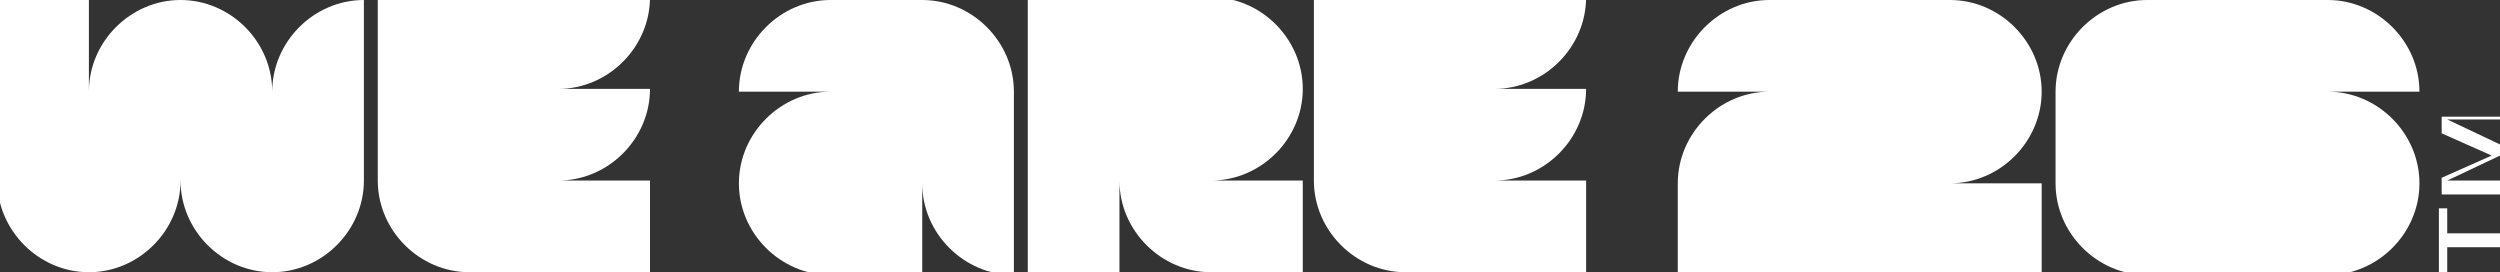 <?xml version="1.0" encoding="UTF-8"?>
<svg xmlns="http://www.w3.org/2000/svg" version="1.1" viewBox="0 0 90 9.8">
  <rect x="0" y="0" width="90" height="9.8" fill="#333333" stroke="none"/>
  <defs>
    <style>
      .cls-1 {
        fill: #fff;
      }
    </style>
  </defs>
  <!-- Generator: Adobe Illustrator 28.7.3, SVG Export Plug-In . SVG Version: 1.2.0 Build 164)  -->
  <g>
    <g id="Layer_1">
      <g>
        <g>
          <g>
            <path class="cls-1" d="M83.8,3.3h3.3c0-1.8-1.5-3.3-3.3-3.3h-6.5c-1.8,0-3.3,1.5-3.3,3.3v3.3h0c0,1.8,1.5,3.3,3.3,3.3h6.5c1.8,0,3.3-1.5,3.3-3.3h0c0-1.8-1.5-3.3-3.3-3.3Z"/>
            <path class="cls-1" d="M70.2,0h-6.5c-1.8,0-3.3,1.5-3.3,3.3h3.3c-1.8,0-3.3,1.5-3.3,3.3h0v3.3h13.1v-3.3h-3.3c1.8,0,3.3-1.5,3.3-3.3h0c0-1.8-1.5-3.3-3.3-3.3Z"/>
          </g>
          <g>
            <path class="cls-1" d="M57.1,0h-9.8v6.5h0c0,1.8,1.5,3.3,3.3,3.3h6.5v-3.3h-3.3c1.8,0,3.3-1.5,3.3-3.3h-3.3c1.8,0,3.3-1.5,3.3-3.3Z"/>
            <path class="cls-1" d="M43.5,0h-6.5v9.8h3.3v-3.3c0,1.8,1.5,3.3,3.3,3.3h3.3v-3.3h-3.3c1.8,0,3.3-1.5,3.3-3.3h0c0-1.8-1.5-3.3-3.3-3.3Z"/>
            <path class="cls-1" d="M33.2,0h-3.3c-1.8,0-3.3,1.5-3.3,3.3h3.3c-1.8,0-3.3,1.5-3.3,3.3h0c0,1.8,1.5,3.3,3.3,3.3h3.3v-3.3c0,1.8,1.5,3.3,3.3,3.3V3.3c0-1.8-1.5-3.3-3.3-3.3Z"/>
          </g>
          <g>
            <path class="cls-1" d="M13.1,0h0v6.5c0,1.8-1.5,3.3-3.3,3.3h0c-1.8,0-3.3-1.5-3.3-3.3,0,1.8-1.5,3.3-3.3,3.3h0c-1.8,0-3.3-1.5-3.3-3.3V0h3.3v3.3c0-1.8,1.5-3.3,3.3-3.3h0c1.8,0,3.3,1.5,3.3,3.3,0-1.8,1.5-3.3,3.3-3.3Z"/>
            <path class="cls-1" d="M23.4,0h-9.8v6.5h0c0,1.8,1.5,3.3,3.3,3.3h6.5v-3.3h-3.3c1.8,0,3.3-1.5,3.3-3.3h-3.3c1.8,0,3.3-1.5,3.3-3.3Z"/>
          </g>
        </g>
        <g>
          <polygon class="cls-1" points="88.1 7.5 87.8 7.5 87.8 9.8 88.1 9.8 88.1 8.9 90 8.9 90 8.4 88.1 8.4 88.1 7.5"/>
          <path class="cls-1" d="M90,4.2h-2c0,0-.1,0-.1,0,0,0,0,0,0,.1v.5l1.8.8-1.8.8v.5c0,0,0,.1,0,.1,0,0,0,0,.1,0h2v-.5h-1.9l1.9-.9v-.4l-1.9-.9h1.9v-.5Z"/>
        </g>
      </g>
    </g>
  </g>
</svg>